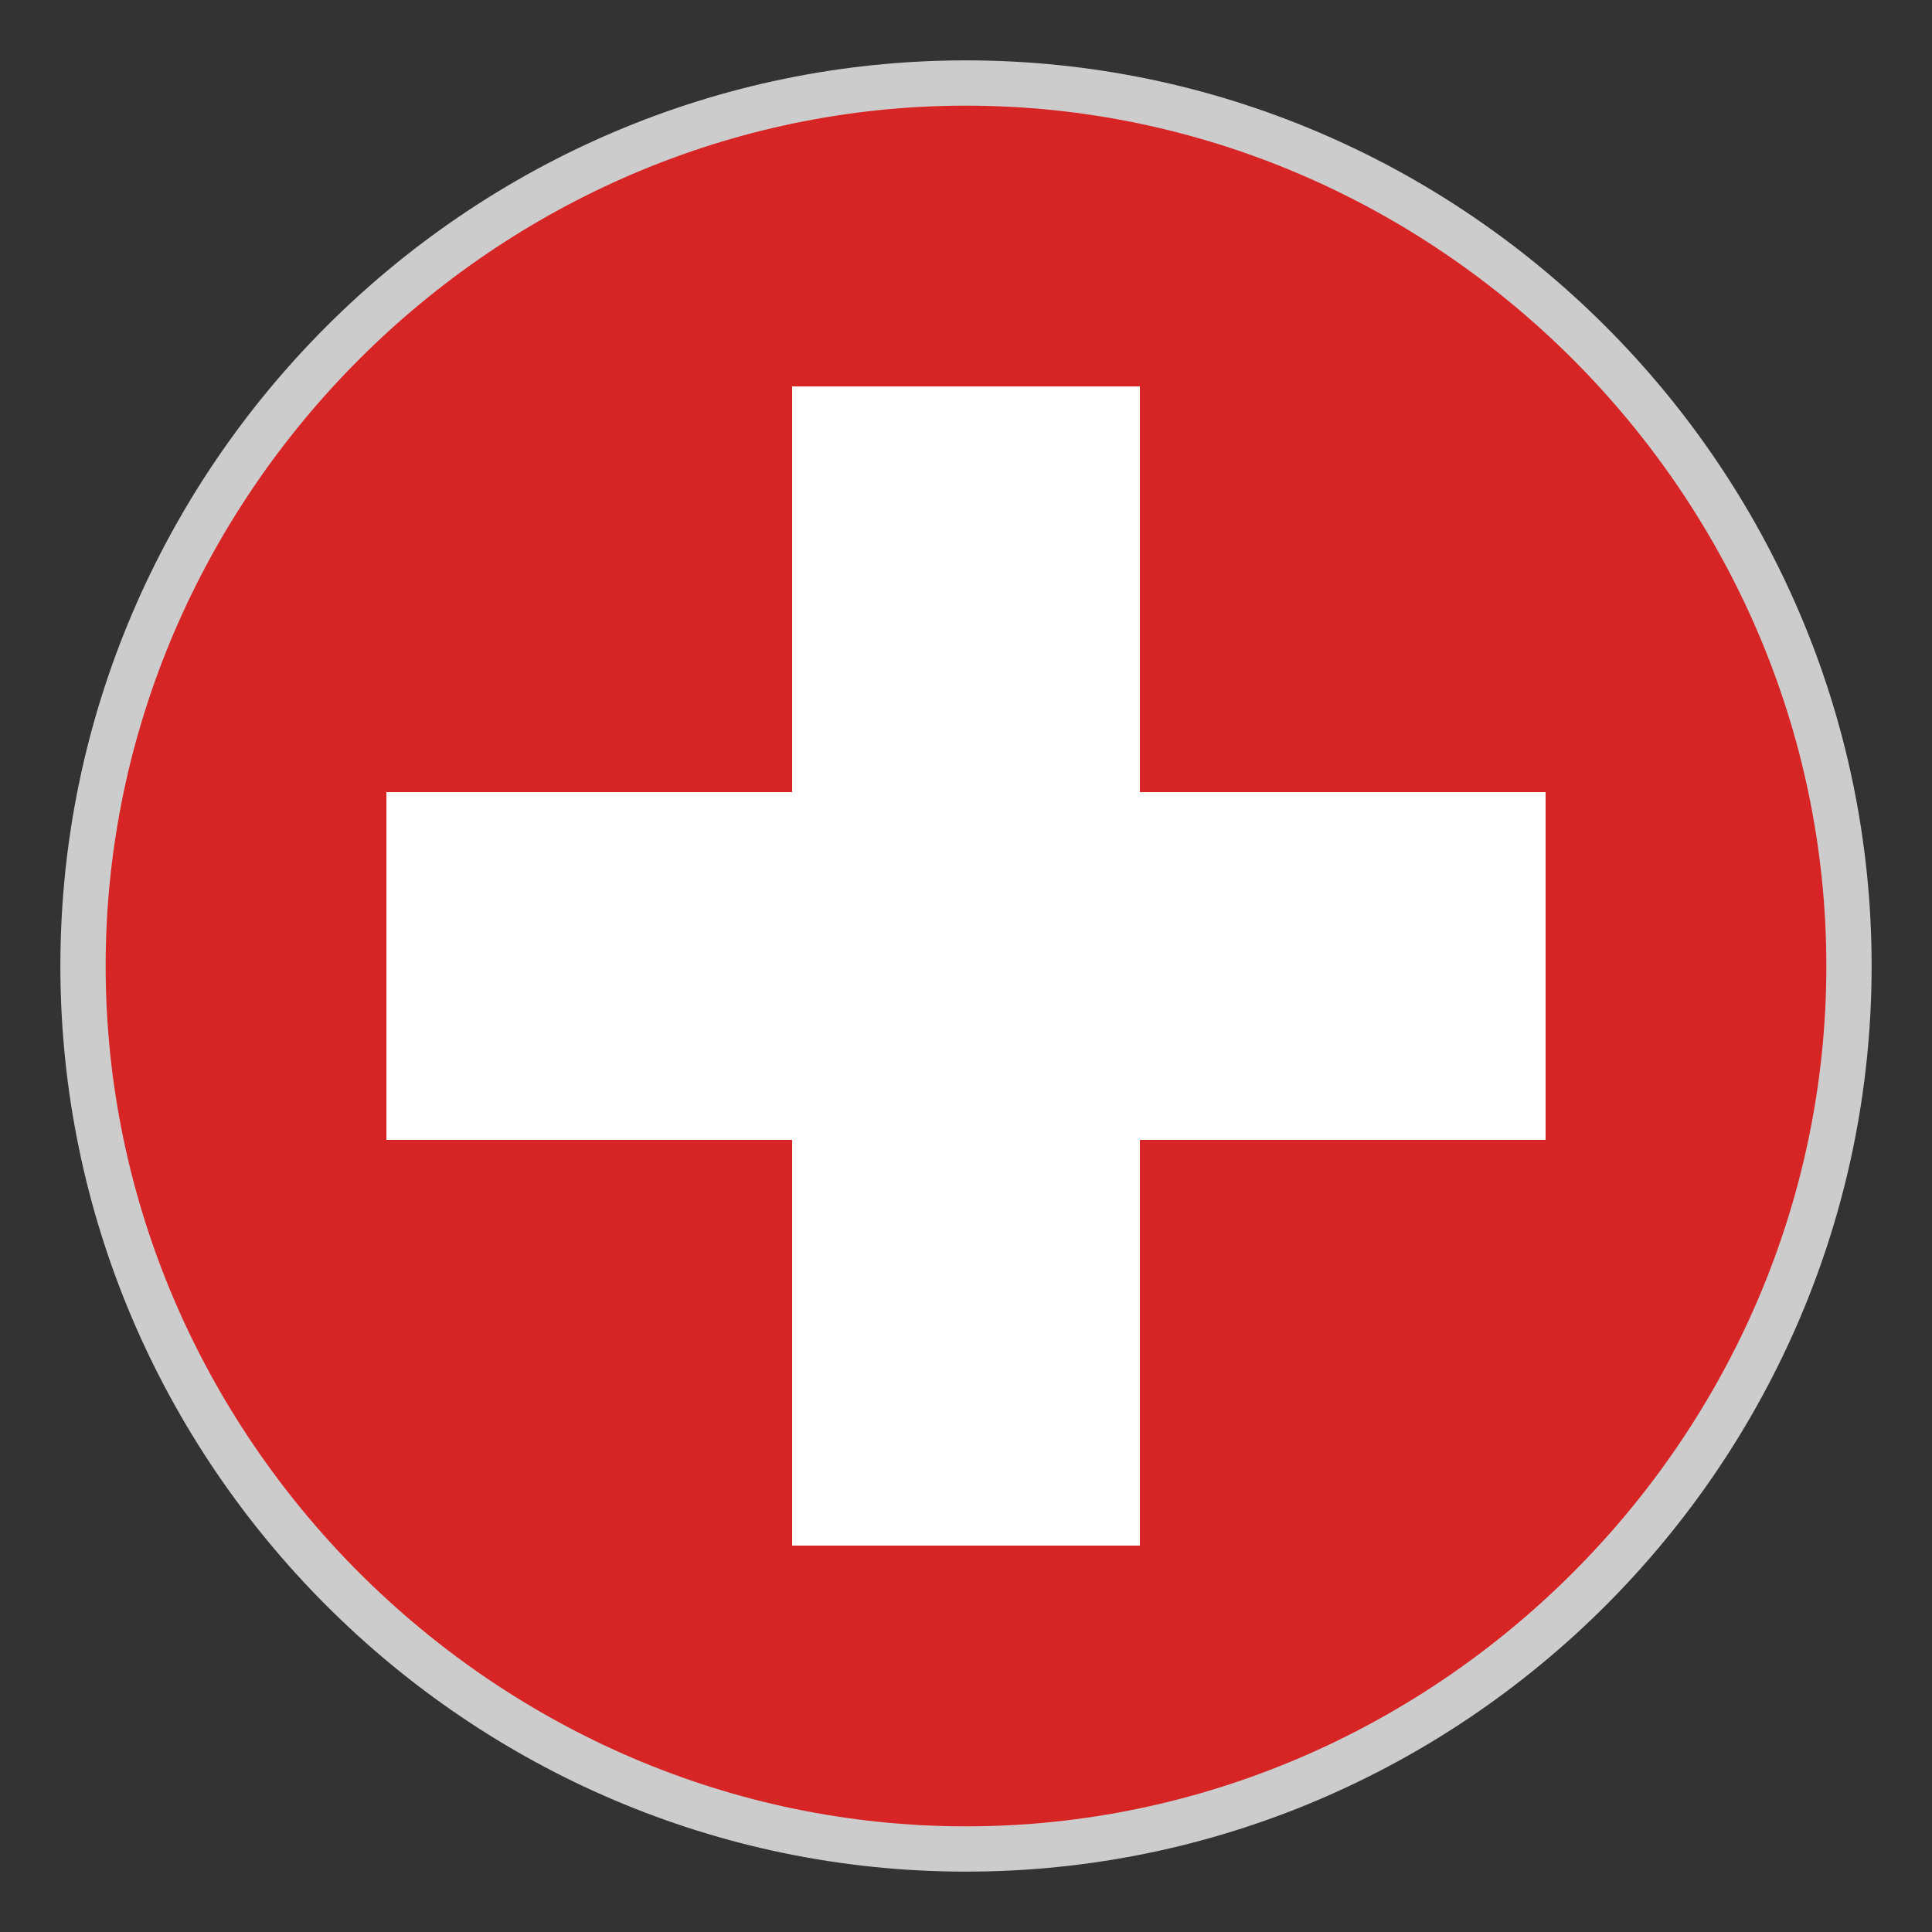 <?xml version="1.0" encoding="utf-8"?>
<svg version="1.1" id="Layer_1" xmlns="http://www.w3.org/2000/svg" xmlns:xlink="http://www.w3.org/1999/xlink" x="0px" y="0px"
	 viewBox="-22 -22 64 64" style="enable-background:new 0 0 20 20;" xml:space="preserve">
<rect x="-22" y="-22" width="64" height="64" fill="#333333" stroke="none"/>
<style type="text/css">
	.st0{fill:#D72526;}
	.st1{fill:#FFFFFF;}
	.st2{fill:#CCCCCC;}
</style>
<path class="st0" d="M10-18.8C-5.906-18.8-18.8-5.906-18.8,10S-5.906,38.8,10,38.8
	S38.8,25.906,38.8,10S25.906-18.8,10-18.8z"/>
<polygon class="st1" points="15.76,-9.2 4.24,-9.2 4.24,4.24 -9.2,4.24 
	-9.2,15.76 4.24,15.76 4.24,29.2 15.76,29.2 15.76,15.76 
	29.2,15.76 29.2,4.24 15.76,4.24 "/>
<path class="st2" d="M10-18.5c15.6,0,28.5,12.9,28.5,28.5S25.6,38.5,10,38.5S-18.5,25.6-18.5,10
	S-5.6-18.5,10-18.5 M10-20C-6.5-20-20-6.5-20,10s13.5,30,30,30s30-13.5,30-30S26.5-20,10-20L10-20z"/>
</svg>
